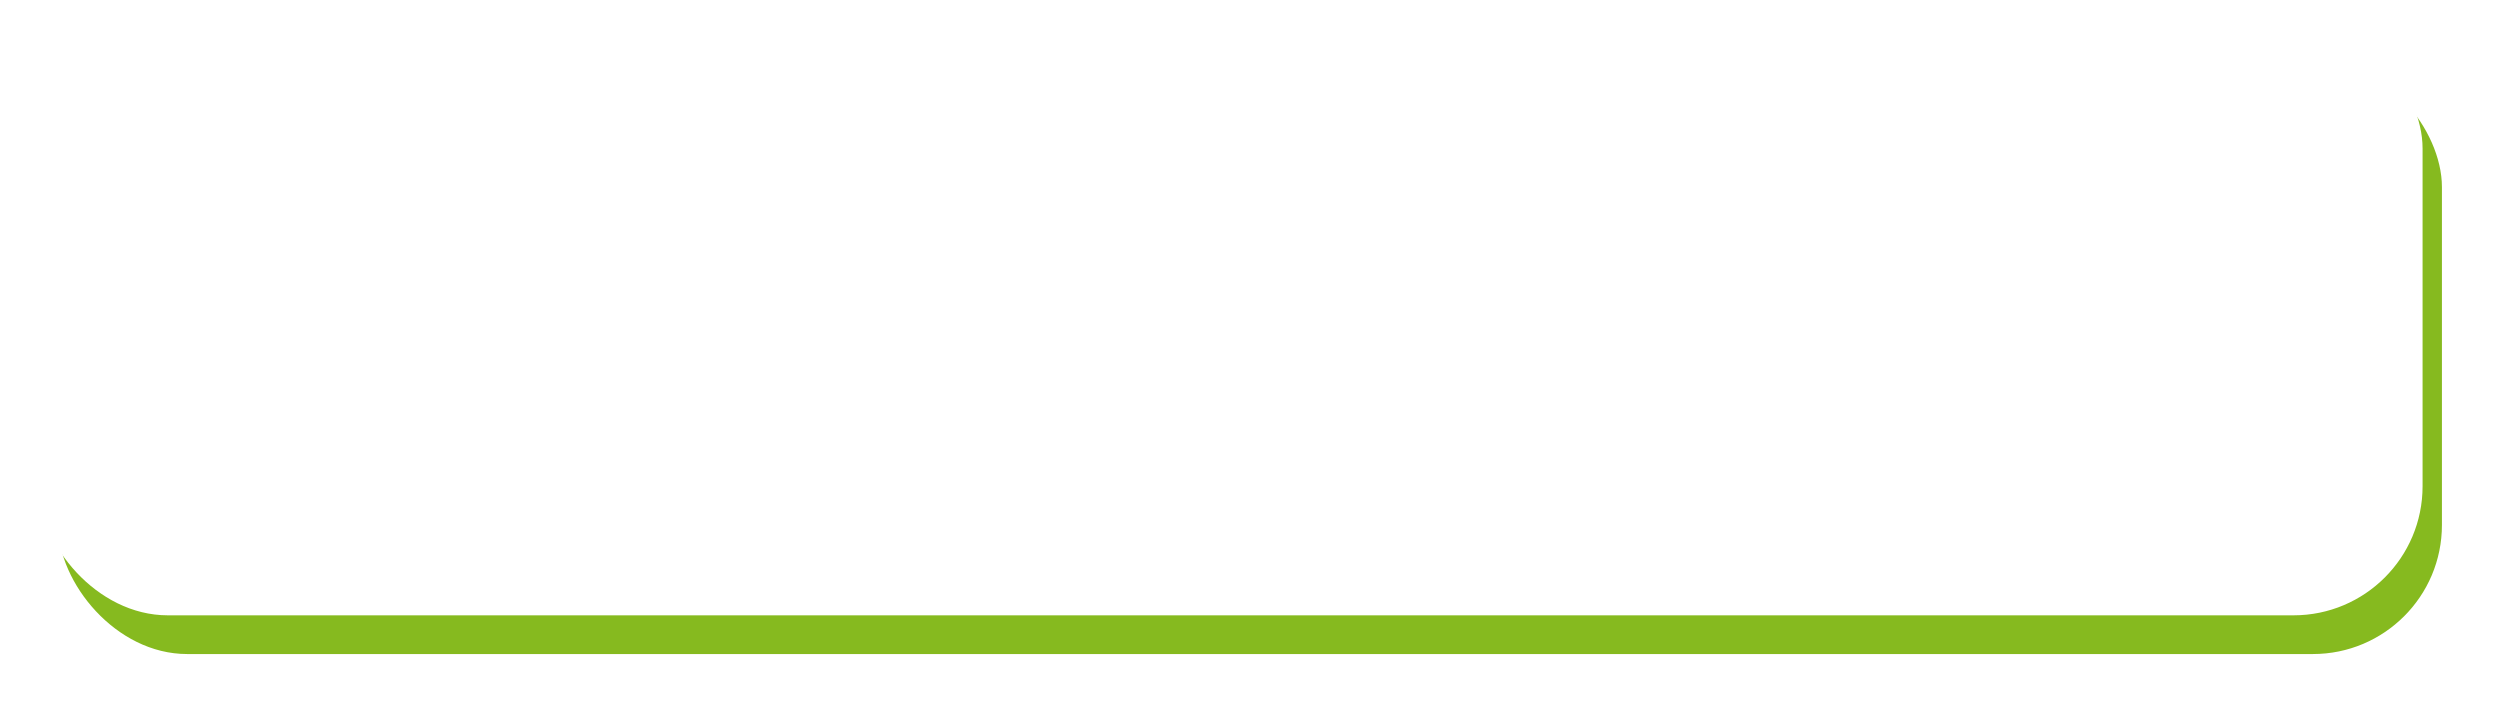 <svg xmlns="http://www.w3.org/2000/svg" xmlns:xlink="http://www.w3.org/1999/xlink" width="387.448" height="110.362" viewBox="0 0 387.448 110.362">
  <defs>
    <filter id="長方形_17" x="0" y="0" width="387.448" height="110.362" filterUnits="userSpaceOnUse">
      <feOffset dy="3" input="SourceAlpha"/>
      <feGaussianBlur stdDeviation="3" result="blur"/>
      <feFlood flood-opacity="0.161"/>
      <feComposite operator="in" in2="blur"/>
      <feComposite in="SourceGraphic"/>
    </filter>
    <filter id="長方形_17-2" x="0" y="0" width="387.448" height="110.362" filterUnits="userSpaceOnUse">
      <feOffset dx="-3" dy="-3" input="SourceAlpha"/>
      <feGaussianBlur stdDeviation="3" result="blur-2"/>
      <feFlood flood-opacity="0.161" result="color"/>
      <feComposite operator="out" in="SourceGraphic" in2="blur-2"/>
      <feComposite operator="in" in="color"/>
      <feComposite operator="in" in2="SourceGraphic"/>
    </filter>
  </defs>
  <g id="btn_line" transform="translate(-962 -1520)">
    <g id="コンポーネント_10_1" data-name="コンポーネント 10 – 1" transform="translate(971 1526)">
      <g data-type="innerShadowGroup">
        <g transform="matrix(1, 0, 0, 1, -9, -6)" filter="url(#長方形_17)">
          <rect id="長方形_17-3" data-name="長方形 17" width="369.448" height="92.362" rx="20" transform="translate(9 6)" fill="#86ba1f"/>
        </g>
        <g transform="matrix(1, 0, 0, 1, -9, -6)" filter="url(#長方形_17-2)">
          <rect id="長方形_17-4" data-name="長方形 17" width="369.448" height="92.362" rx="20" transform="translate(9 6)" fill="#fff"/>
        </g>
      </g>
    </g>
    <path id="パス_316" data-name="パス 316" d="M-129.535,0h16.613V-4.588h-11.137V-27.417h-5.476Zm22.126,0h5.476V-27.417h-5.476Zm12.95,0h5.18V-10.989c0-3.145-.407-6.586-.666-9.546h.185l2.775,5.883L-79.067,0h5.55V-27.417H-78.7v10.952c0,3.108.444,6.734.7,9.583h-.185l-2.738-5.92-7.955-14.615h-5.587Zm28.453,0H-48.8V-4.588H-60.53v-7.326h9.62V-16.5h-9.62v-6.327h11.322v-4.588h-16.8Zm22.06-19.208.364,3.836c3.248-.7,8.96-1.316,11.592-1.6a11.2,11.2,0,0,0-4.172,8.652c0,6.076,5.544,9.212,11.424,9.6l1.316-3.836c-4.76-.252-9.072-1.9-9.072-6.524a8.509,8.509,0,0,1,5.936-7.84,29.088,29.088,0,0,1,5.4-.392l-.028-3.584c-1.988.084-5.04.252-7.924.5-5.124.42-9.744.84-12.1,1.036C-41.734-19.292-42.826-19.236-43.946-19.208Zm18.788,4.648-2.072.868A21.6,21.6,0,0,1-25.046-9.8l2.128-.952A34.754,34.754,0,0,0-25.158-14.56Zm3.136-1.288-2.044.952a24.632,24.632,0,0,1,2.3,3.78l2.1-1.008A41.882,41.882,0,0,0-22.022-15.848ZM8.989-18.87H6.177v-4.736H8.989Zm0,8.621H6.177v-4.7H8.989Zm-15.54-4.7h2.664v4.7H-6.551Zm9.065,0v4.7H-.224v-4.7ZM-.224-18.87v-4.736H2.514v4.736Zm-6.327-4.736h2.664v4.736H-6.551Zm-3.885,4.736h-4.958v3.922h4.958v4.7h-4.4v3.922H17.314v-3.922H13.022v-4.7h4.81V-18.87h-4.81v-4.736H16.5v-3.885H-5.7a19.918,19.918,0,0,0,1.443-2.59l-4.292-1.258A22.753,22.753,0,0,1-16.208-22.5a40.748,40.748,0,0,1,3.589,2.886,25.425,25.425,0,0,0,2.183-1.924ZM-11.583,3.256a20.248,20.248,0,0,0,4.218-7.77L-11.62-5.55a18.232,18.232,0,0,1-4.144,7.1ZM-5-4.255a46.968,46.968,0,0,1,.7,7.067L0,2.183A48.4,48.4,0,0,0-.927-4.736Zm7.326.074a39.428,39.428,0,0,1,1.887,7.03L8.619,2A41.233,41.233,0,0,0,6.473-4.884Zm7.326-.185a47.656,47.656,0,0,1,4.366,7.585L18.535,1.7a50.186,50.186,0,0,0-4.662-7.4Zm37.37-20.5a27.805,27.805,0,0,0-5.883-4.477l-2.109,2.96a29.768,29.768,0,0,1,5.735,4.81Zm-9.694,7.77A31.29,31.29,0,0,1,43.4-12.469l2.22-3.515A30.9,30.9,0,0,0,39.4-20.239ZM34-29.3a68.825,68.825,0,0,1-2.035,8.658l2.775.777c.925-2.146,2-5.661,2.96-8.621Zm-7.178,8.658a37.1,37.1,0,0,0-1.887-8.473l-3.071.814a36.588,36.588,0,0,1,1.665,8.547Zm10.1,12.173c-.777-1.036-4.292-5.18-5.365-6.253v-.259h5.476v-4.107H31.559v-12.1h-4.07v12.1H21.9v4.107H26.12A34.253,34.253,0,0,1,21.236-5.4a26.146,26.146,0,0,1,2,4.551,37.973,37.973,0,0,0,4.255-9.1V3.108h4.07V-9.879a49.426,49.426,0,0,1,2.664,4.81ZM56.5-7.622l-.666-4.107-3.774.7v-20.35H47.913v21.09L36.924-8.325l.666,4.107,10.323-1.85v9.25h4.144v-9.99ZM69.447-19.61h4.625v-4.144H69.447v-7.585H65.229v7.585H59.938v4.144h4.773c-1.184,4.4-3.33,9.435-5.735,12.358a21.683,21.683,0,0,1,2.072,4.144,31.734,31.734,0,0,0,4.181-8.325V3.182h4.218V-12.21c1.036,1.665,2.109,3.4,2.664,4.588l2.516-3.589c-.74-.925-3.885-4.736-5.18-6.142ZM79.585-3.219V-7.955H88.28v4.736ZM88.28-16.65v4.7H79.585v-4.7Zm0-8.547v4.588H79.585V-25.2ZM75.367-29.341V2.886h4.218V.777H88.28V2.664h4.44v-32Zm51.689-.037a32.5,32.5,0,0,1-2.664,6.031l3.256,1.258c1.036-1.554,2.368-3.811,3.589-5.957ZM131.57-17.5a76.93,76.93,0,0,0-8.769-5.735,39.036,39.036,0,0,0,.925-8.066h-4.255c-.3,7.326-.888,11.544-8.584,13.949a10.784,10.784,0,0,1,2.442,3.478c4-1.369,6.4-3.219,7.918-5.661a55.394,55.394,0,0,1,7.4,5.365ZM113.995-4.847a14.133,14.133,0,0,0,3.441-7.548l-3.848-.777c-.481,2.516-1.591,5.106-3.219,6.512Zm.037-24.309a11.975,11.975,0,0,1-2.775,6.1l3.441,1.48a13.192,13.192,0,0,0,2.923-6.845Zm-4.181-1.036H98.973v3.33h10.878Zm1.332,4.958H97.123v3.478h14.06Zm-1.221,5.143h-11.1v3.367h11.1Zm-11.1,8.362h11.1v-3.293h-11.1Zm7.4,5.291v4.255h-3.811V-6.438ZM110-9.916H98.751V2.7h3.7V1.258H110Zm17.686,4.181A71.164,71.164,0,0,0,131.57-12.1l-4.329-1.332a40,40,0,0,1-2.923,6.4,7.972,7.972,0,0,1-.7-3.108v-5.587h-4.477v5.587c0,2.479-1.887,7.326-8.954,9.8a18.443,18.443,0,0,1,2.4,3.589c5.106-1.85,8.066-5.846,8.806-8.14a13.69,13.69,0,0,0,7.992,8.14A34.766,34.766,0,0,1,131.9-.481c-4.366-1.628-6.586-4.218-7.585-6.475Z" transform="translate(1156 1586)" fill="#fff"/>
  </g>
</svg>
